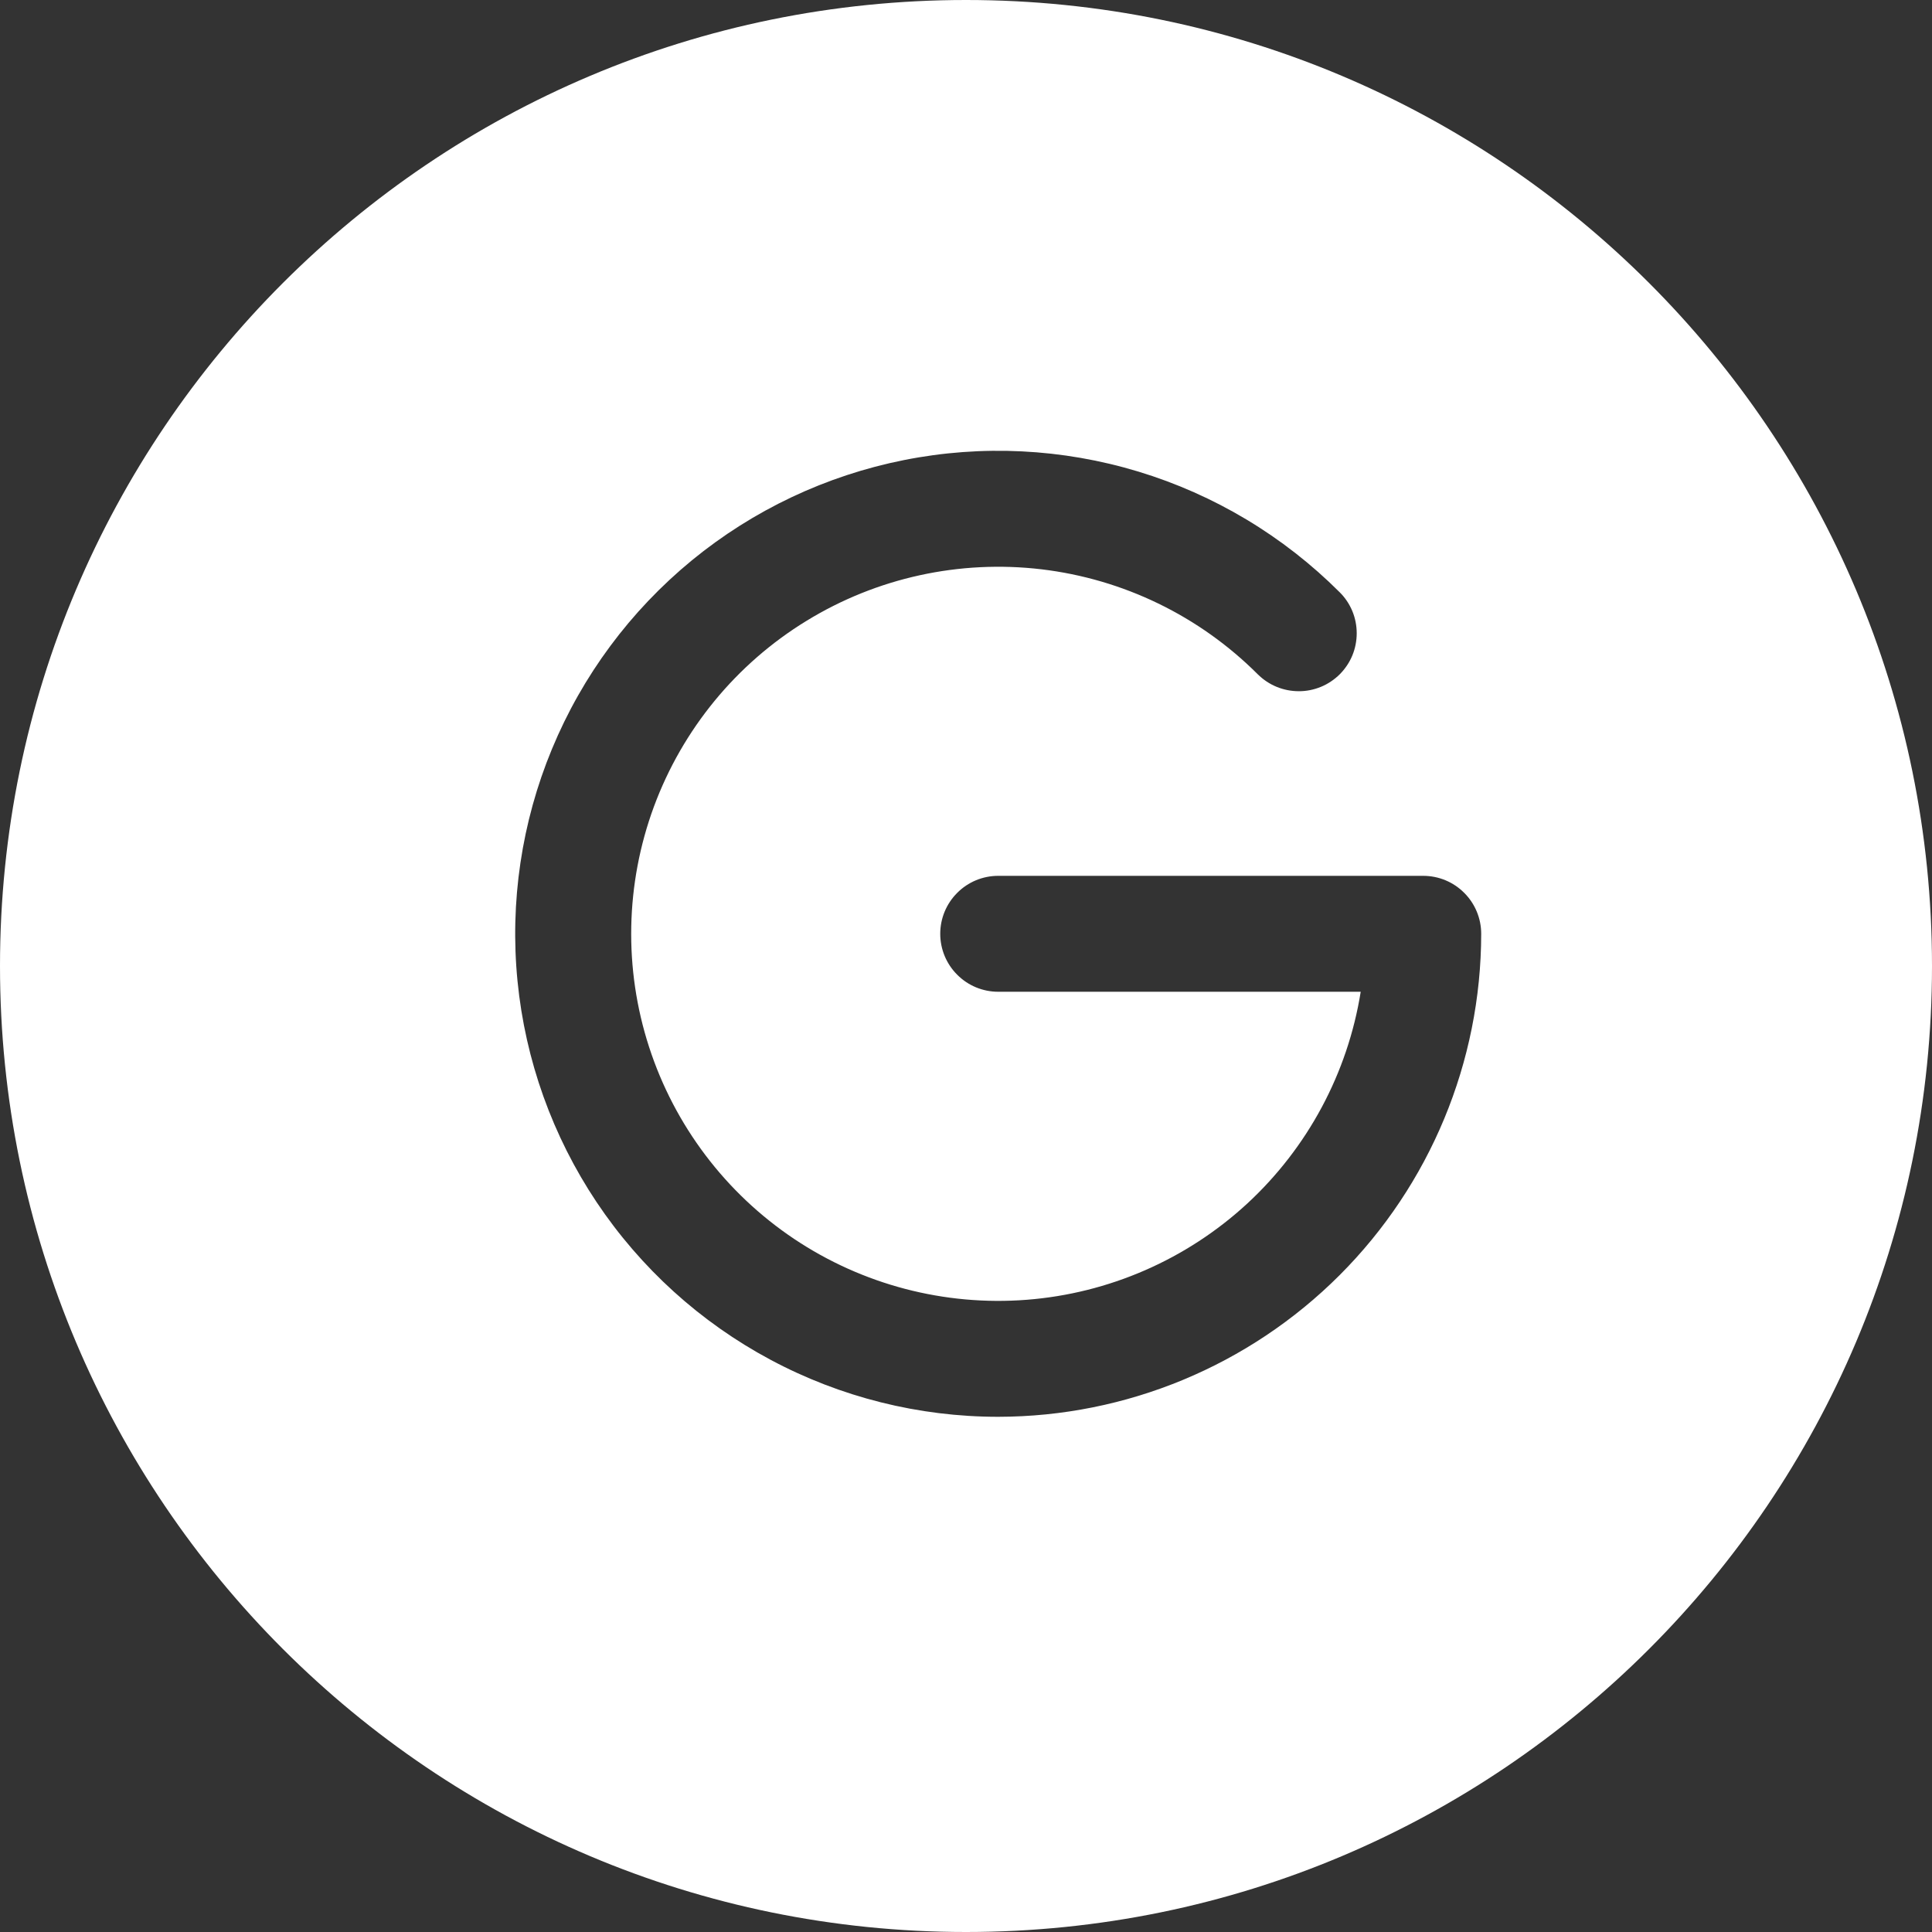 <svg width="30" height="30" viewBox="0 0 30 30" fill="none" xmlns="http://www.w3.org/2000/svg">
<rect x="0" y="0" width="30" height="30" fill="#333333" stroke="none"/>
<path fill-rule="evenodd" clip-rule="evenodd" d="M15 30C23.284 30 30 23.284 30 15C30 6.716 23.284 0 15 0C6.716 0 0 6.716 0 15C0 23.284 6.716 30 15 30ZM11.964 21.114C13.052 21.696 14.267 22 15.5 22C17.488 21.998 19.395 21.207 20.801 19.801C22.207 18.395 22.998 16.488 23 14.5C23 14.261 22.905 14.032 22.736 13.864C22.568 13.695 22.339 13.6 22.1 13.6H15.5C15.261 13.6 15.032 13.695 14.864 13.864C14.695 14.032 14.6 14.261 14.6 14.5C14.6 14.739 14.695 14.968 14.864 15.136C15.032 15.305 15.261 15.4 15.5 15.4H21.129C20.927 16.664 20.305 17.823 19.365 18.691C18.424 19.558 17.218 20.084 15.942 20.183C14.666 20.282 13.394 19.949 12.33 19.237C11.267 18.525 10.474 17.476 10.079 16.258C9.684 15.041 9.711 13.726 10.154 12.525C10.598 11.325 11.432 10.308 12.524 9.64C13.615 8.971 14.9 8.69 16.171 8.84C17.442 8.991 18.625 9.565 19.53 10.47C19.614 10.553 19.713 10.62 19.823 10.665C19.932 10.71 20.049 10.733 20.167 10.733C20.285 10.734 20.402 10.71 20.512 10.665C20.621 10.62 20.72 10.553 20.804 10.47C20.887 10.386 20.954 10.287 20.999 10.178C21.044 10.069 21.067 9.951 21.067 9.833C21.067 9.715 21.044 9.598 20.999 9.489C20.953 9.379 20.887 9.28 20.803 9.197C19.931 8.325 18.857 7.681 17.677 7.323C16.497 6.965 15.246 6.903 14.037 7.144C12.827 7.385 11.695 7.92 10.742 8.702C9.789 9.485 9.043 10.49 8.571 11.63C8.099 12.769 7.915 14.008 8.036 15.235C8.157 16.463 8.579 17.641 9.264 18.667C9.949 19.692 10.877 20.533 11.964 21.114Z" fill="white"/>
</svg>

